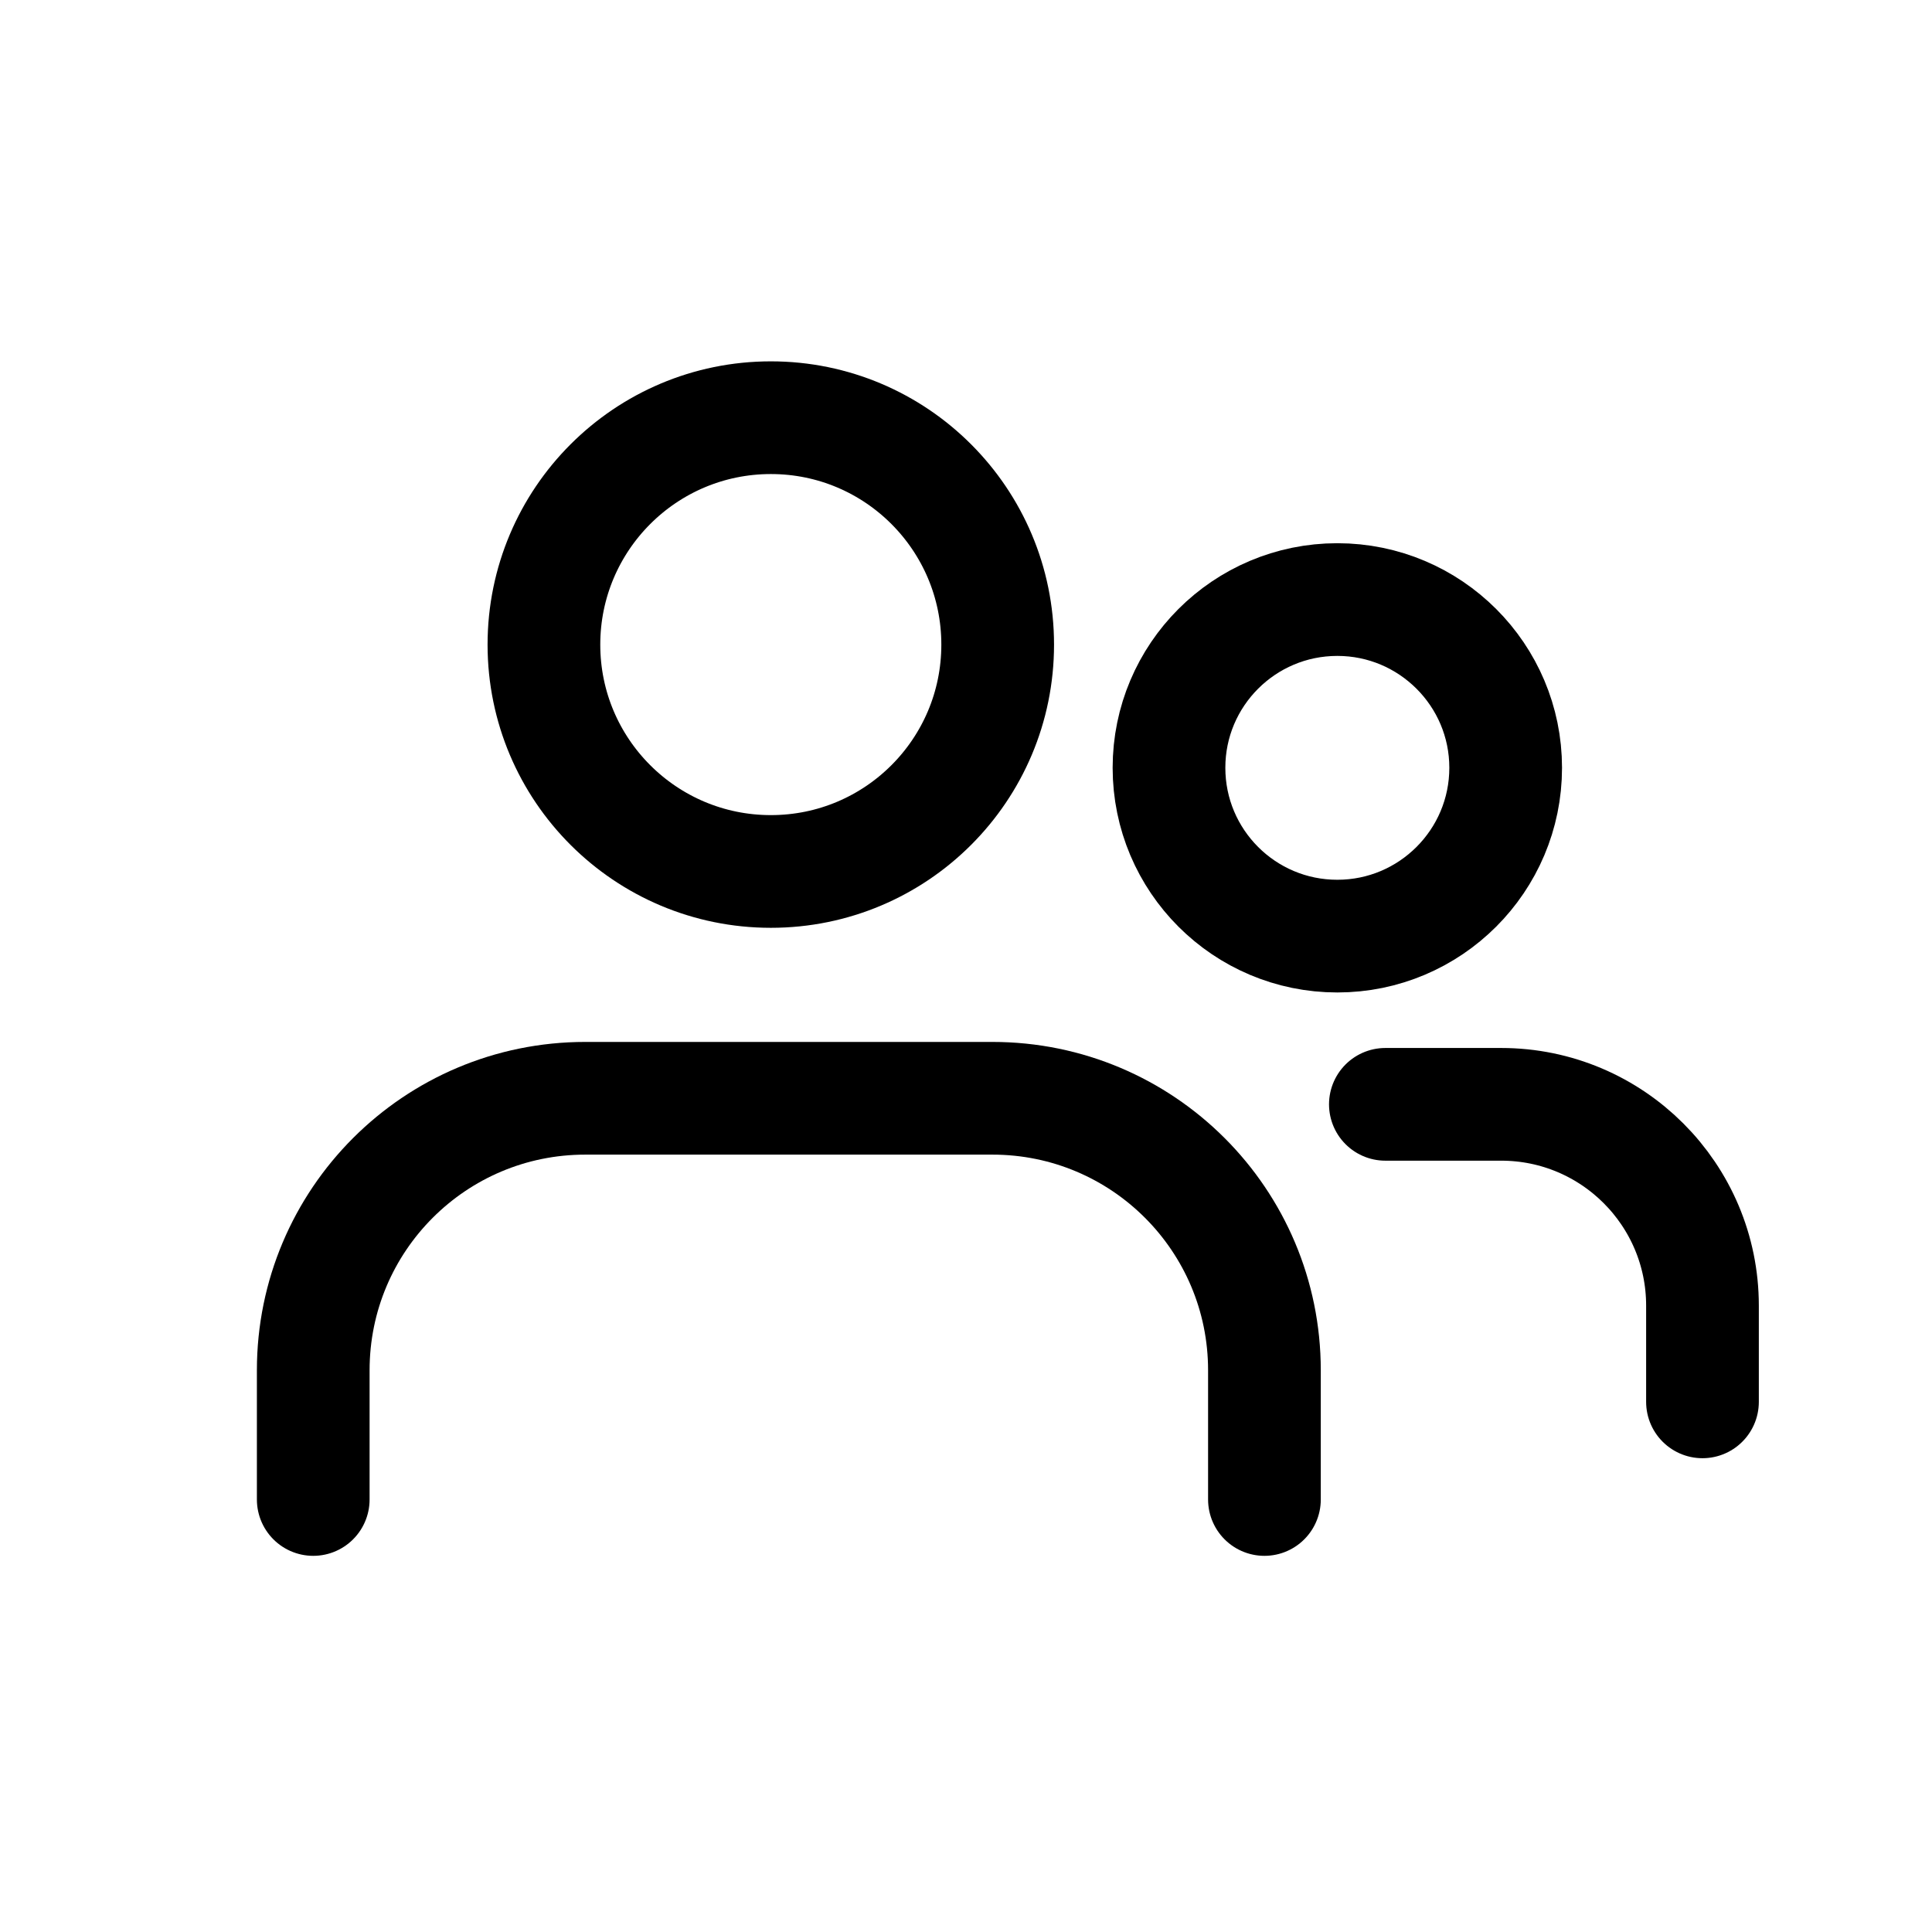 <svg width="15" height="15" viewBox="0 0 15 15" fill="none" xmlns="http://www.w3.org/2000/svg">
<path d="M5.985 6.766C6.958 6.766 7.746 5.978 7.746 5.005C7.746 4.032 6.958 3.243 5.985 3.243C5.012 3.243 4.223 4.032 4.223 5.005C4.223 5.978 5.012 6.766 5.985 6.766Z" stroke="black" stroke-width="0.875" stroke-linecap="round" stroke-linejoin="round"/>
<path d="M2.432 11.642V10.639C2.432 9.472 3.377 8.527 4.544 8.527H7.705C8.872 8.527 9.817 9.472 9.817 10.639V11.642" stroke="black" stroke-width="0.875" stroke-linecap="round" stroke-linejoin="round"/>
<path d="M10.383 7.268C11.104 7.268 11.69 6.683 11.69 5.961C11.69 5.24 11.104 4.655 10.383 4.655C9.661 4.655 9.076 5.24 9.076 5.961C9.076 6.683 9.661 7.268 10.383 7.268Z" stroke="black" stroke-width="0.875" stroke-linecap="round" stroke-linejoin="round"/>
<path d="M10.756 8.574H11.655C12.518 8.574 13.218 9.274 13.218 10.137V10.884" stroke="black" stroke-width="0.875" stroke-linecap="round" stroke-linejoin="round"/>
</svg>
